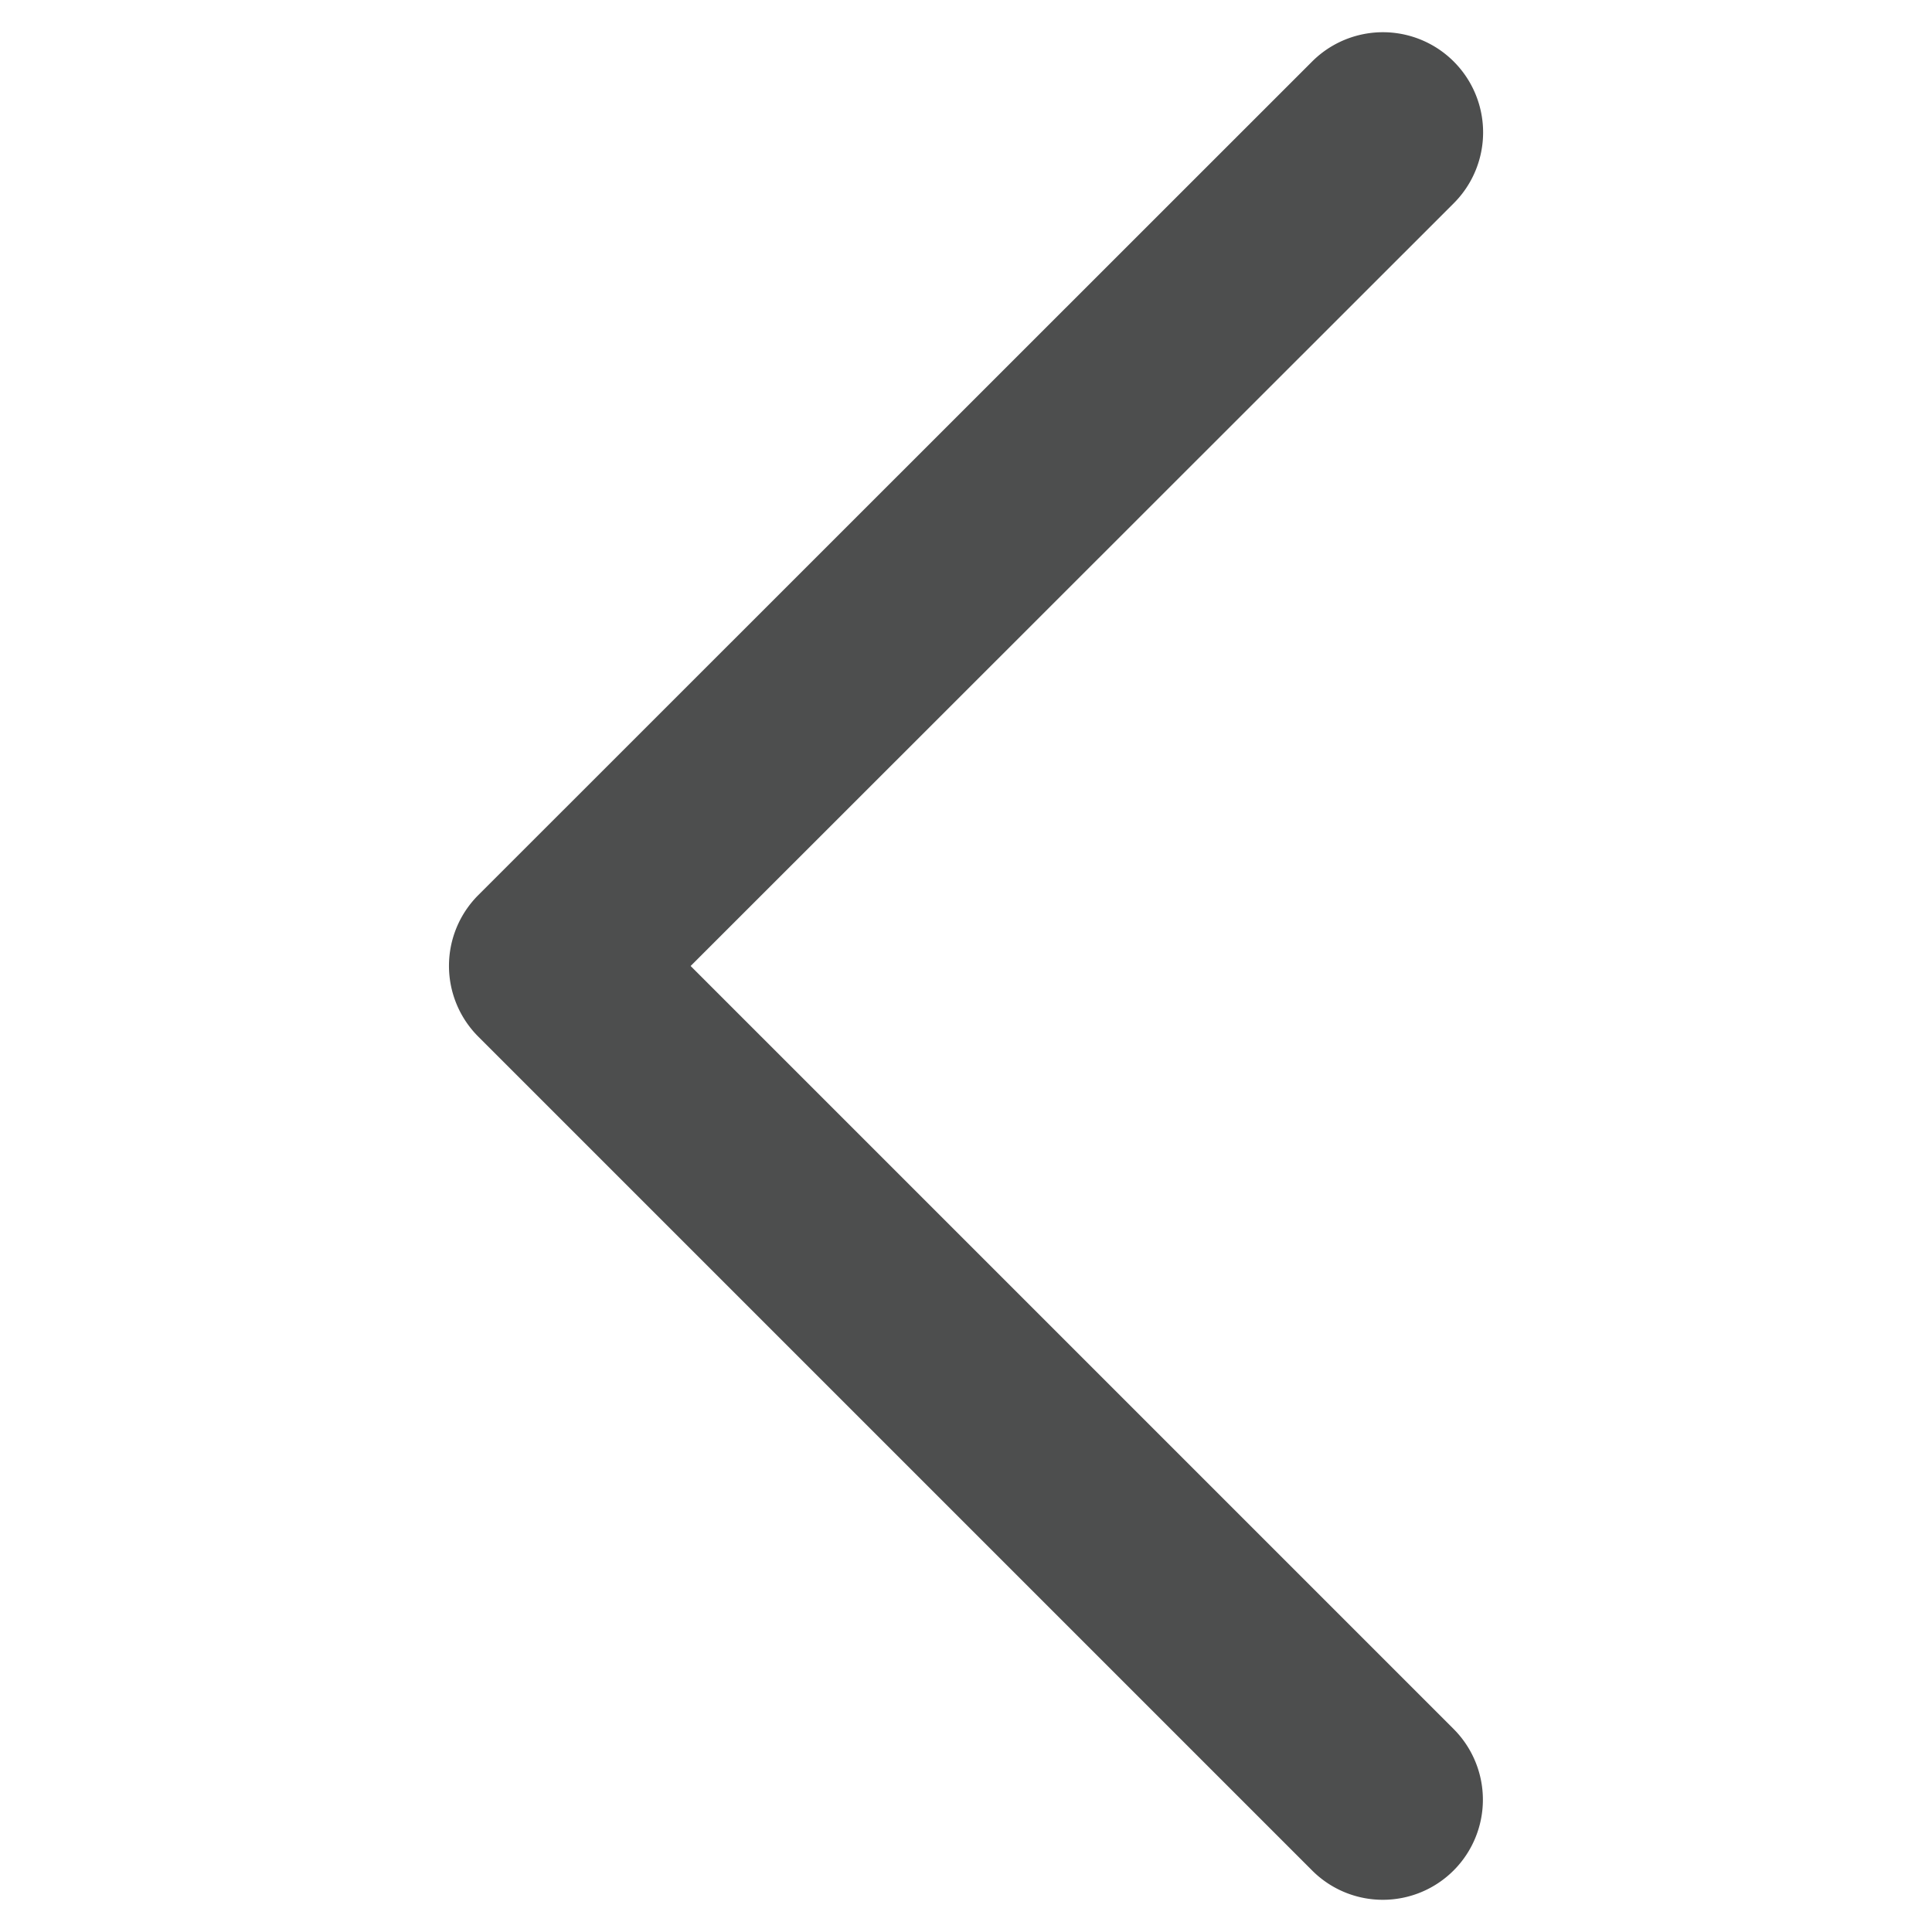 <svg id="Layer_1" data-name="Layer 1" xmlns="http://www.w3.org/2000/svg" viewBox="0 0 150 150"><defs><style>.cls-1{fill:#4d4e4e;}</style></defs><path class="cls-1" d="M107.37,147.5a7.75,7.75,0,0,1-5.5-2.28L37.14,80.49a7.77,7.77,0,0,1,0-11L101.87,4.78a7.77,7.77,0,1,1,11,11L53.62,75l59.24,59.24a7.77,7.77,0,0,1-5.49,13.26Z"/></svg>